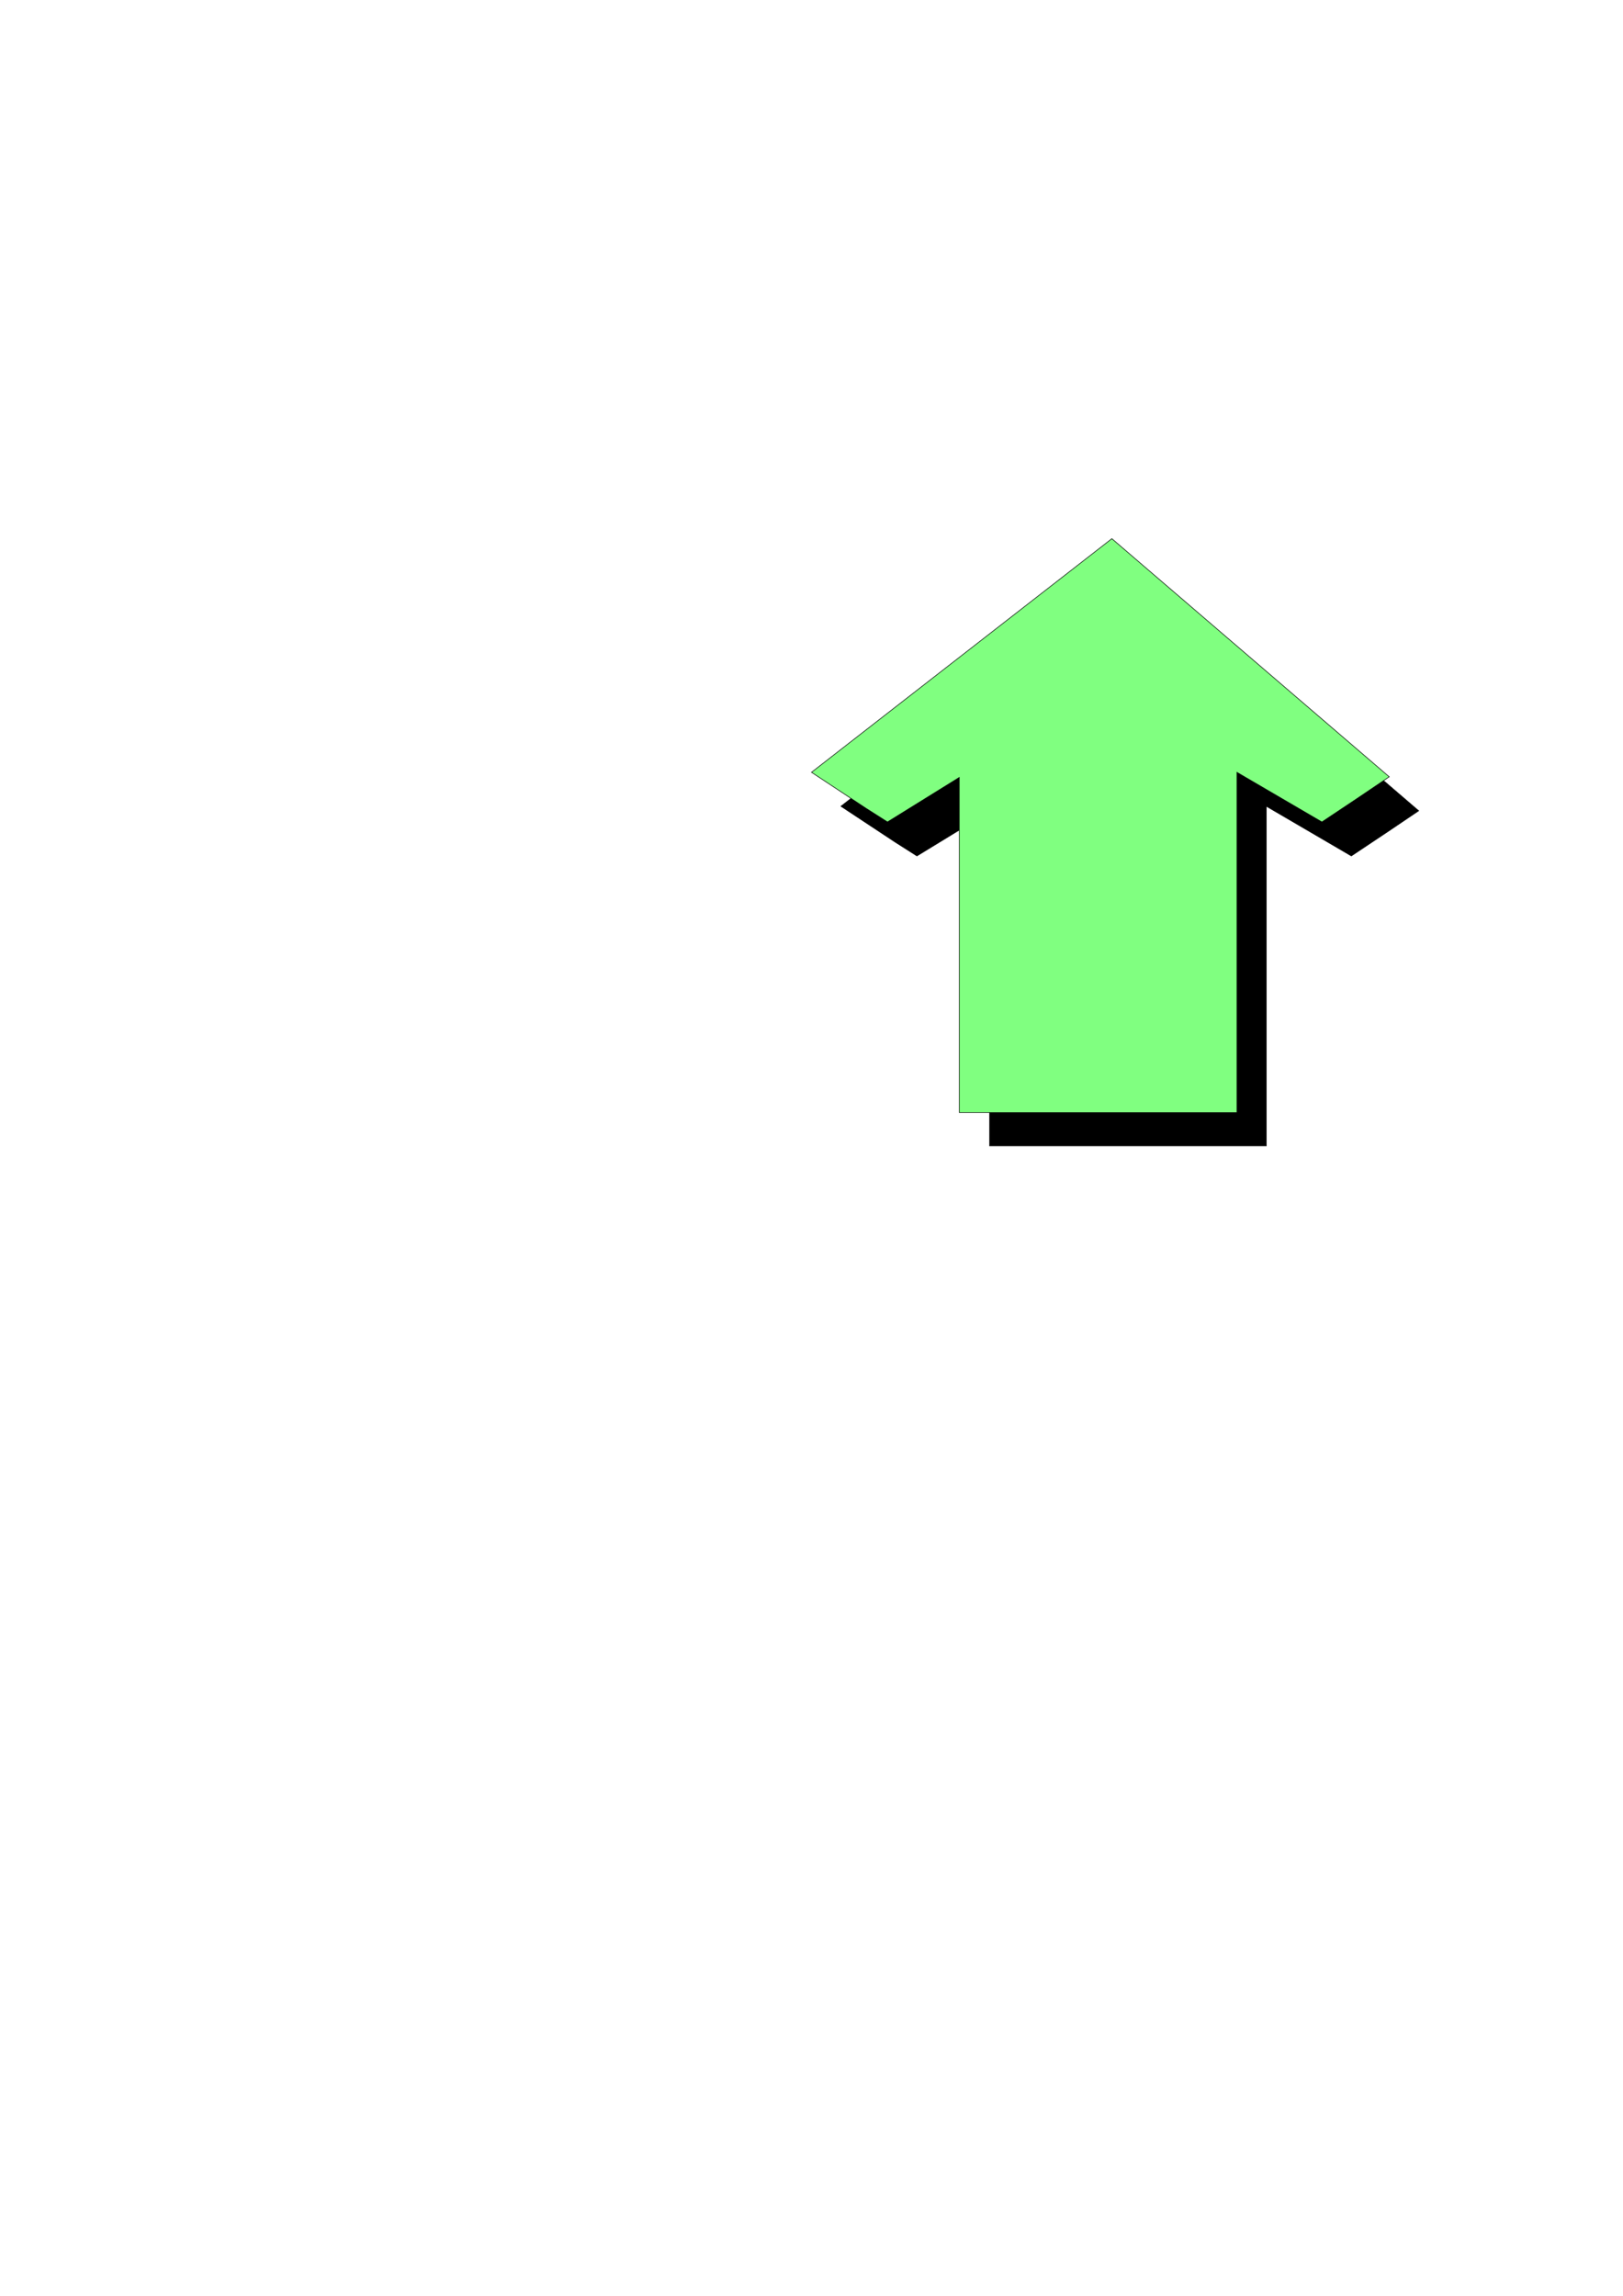 <?xml version="1.0" encoding="utf-8"?>
<!-- Created by UniConvertor 2.0rc4 (https://sk1project.net/) -->
<svg xmlns="http://www.w3.org/2000/svg" height="841.89pt" viewBox="0 0 595.276 841.89" width="595.276pt" version="1.1" xmlns:xlink="http://www.w3.org/1999/xlink" id="6e12845e-f608-11ea-97ae-dcc15c148e23">

<g>
	<path style="stroke:#000000;stroke-width:0.216;stroke-miterlimit:10.433;fill:#000000;" d="M 418.598,209.985 L 308.438,295.665 328.382,308.841 336.302,313.881 362.942,297.609 362.942,420.225 464.462,420.225 464.462,295.665 495.638,313.881 508.598,305.241 520.334,297.321 418.598,209.985 Z" />
	<path style="stroke:#000000;stroke-width:0.216;stroke-miterlimit:10.433;fill:#80ff80;" d="M 407.798,197.529 L 297.638,283.209 317.582,296.385 325.502,301.425 351.854,285.081 351.854,407.985 453.662,407.985 453.662,283.209 484.838,301.425 497.798,292.785 509.534,284.865 407.798,197.529 Z" />
</g>
</svg>